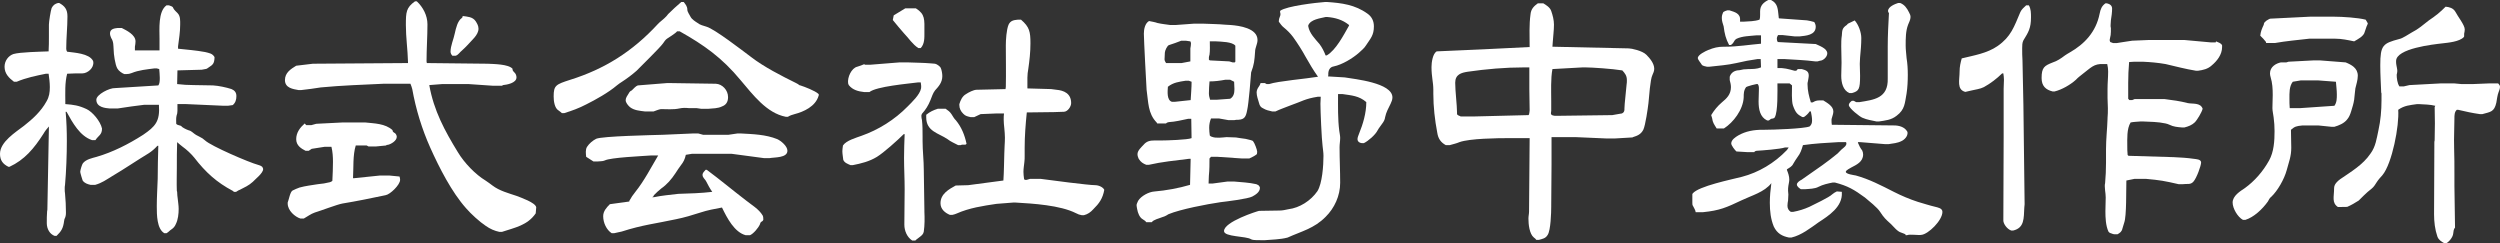 <?xml version="1.0" encoding="UTF-8"?><svg id="_レイヤー_1" xmlns="http://www.w3.org/2000/svg" viewBox="0 0 370 36"><rect x="0" y="0" width="370" height="36" fill="#333333" stroke="none"/><defs><style>.cls-1{fill:#fff;}</style></defs><path class="cls-1" d="M8.095,34.914c-.72-.247-1.17-1.037-1.17-1.877,0-.593,0-1.186.045-1.729.045-.198.045-.346.045-.493l.225-12.099c-.315.346-.585.691-.81,1.086-1.394,2.173-2.788,3.852-5.036,4.889h-.135c-.809-.395-1.259-.938-1.259-1.926,0-1.778,2.339-3.21,3.552-4.148,1.259-.988,2.518-2.123,3.328-3.605.405-.692.495-1.334.495-2.124,0-.642-.09-1.333-.18-1.975h-.405c-1.439.296-2.923.592-4.317,1.185h-.405c-.72-.543-1.394-1.185-1.394-2.222,0-.889.585-1.63,1.304-1.877.989-.296,4.047-.346,5.216-.395.045-.741.045-1.481.045-2.172v-1.778c0-.444.27-2.123.405-2.469.225-.444.54-.642.944-.741h.18c.809.445,1.214.938,1.214,1.975,0,1.63-.18,3.21-.18,4.79,0,.197.045.296.135.444,1.079.148,3.238.247,3.822,1.333l.045.148c.135.938-.854,1.728-1.619,1.728s-1.484,0-2.248.05c-.36,1.383-.27,2.864-.27,4.247v.247c1.259.099,1.979.198,3.148.741.854.395,2.056,1.798,2.281,2.884,0,.938-.527,1.017-.977,1.709h-.495c-1.799-.593-2.878-2.568-3.777-4.198h-.135c.135,1.432.18,2.914.18,4.346,0,1.975-.09,4.494-.269,6.469-.045.198-.045.395-.045.592,0,.247,0,.445.045.692.089.938.135,1.877.135,2.815,0,.395-.045.642-.225.987,0,.099-.045.198-.045.247-.135,1.087-.405,1.531-1.124,2.223h-.269ZM24.328,34.519c-1.124-.642-1.124-2.765-1.124-4,0-1.334.09-2.667.135-4.05,0-1.629.045-3.259.09-4.889h-.135c-.405.444-.809.79-1.259,1.086-1.799,1.087-3.598,2.321-5.441,3.408-.899.543-1.485.993-2.519,1.289l-.673-.005c-.45-.099-.899-.247-1.169-.642-.045-.099-.36-1.136-.36-1.284,0-.247.27-1.136.405-1.284.495-.592,1.349-.741,2.024-.938,2.383-.691,4.722-1.876,6.88-3.259,1.799-1.235,2.518-1.975,2.338-4.445h-2.158c-1.304.148-2.608.346-3.912.543h-1.259c-.54-.049-1.934-.148-1.934-1.284,0-.79,1.978-1.778,2.788-1.728l6.385-.395c.36-.395.18-1.827.135-2.42l-.36-.099h-.36c-1.124.148-2.293.247-3.373.692-.225.099-.495.148-.764.148h-.315c-.36-.148-.81-.444-1.034-.84-.315-.543-.539-2.123-.539-2.765-.045-.642,0-1.185-.36-1.728-.09-.198-.18-.445-.18-.692,0-.642.629-.741,1.079-.79h.674c.674.346,2.024.987,2.024,1.975,0,.247-.045.543-.09.79v.543h3.642v-1.729c0-1.383-.225-4.049,1.034-4.938h.36c.225.099.585.148.629.395.135.296.45.544.674.79.405.444.36,1.086.36,1.679,0,1.086-.18,2.123-.315,3.21v.346c1.349.148,2.698.247,4.002.493.585.148,1.079.198,1.394.741v.148c-.045.79-.225.987-.854,1.383-.135.099-.315.247-.495.247l-.54.099-3.597.099-.045,2.025c.81.099,1.619.148,2.429.148l2.878.049c.854.05,1.978.296,2.743.543.45.198.72.494.72,1.037s-.135.987-.54,1.334l-.719.099h-.63l-5.531-.247h-1.304v.988c0,.296-.045.493-.135.741-.09.395-.045.84-.045,1.185.09.148.315.198.674.296.09.049.18.148.225.198.36.247.81.444,1.17.543.18.099.315.198.495.346.225.198.585.395.899.543.315.148.54.296.81.543.899.84,6.52,3.259,7.824,3.605.225.049.45.148.63.296.045.099.135.198.135.346,0,.592-1.169,1.481-1.529,1.877-.585.543-1.259.84-1.934,1.185-.18.049-.36.198-.54.296h-.315l-.18-.148c-2.338-1.234-4.002-2.716-5.711-4.938-.54-.642-1.079-1.135-1.754-1.629-.269-.198-.539-.444-.764-.642-.045,1.185-.045,2.42-.045,3.654v.099c0,1.186-.045,2.321,0,3.457l.045.148c0,.346.045.691.09,1.037.045.493.135.987.135,1.481,0,.741-.09,1.58-.405,2.222-.18.444-.405.642-.764.889-.09.05-.135.099-.18.148-.135.148-.315.247-.45.346h-.315Z"/><path class="cls-1" d="M61.689.198c.899.84,1.574,2.074,1.574,3.407,0,1.828-.135,3.654-.135,5.481l.045.247,8.994.099c.899.049,3.058.049,3.687.741v.099c0,.198.18.346.27.444.225.198.315.494.315.741,0,.84-1.439,1.086-1.979,1.136l-.18.099h-1.304l-3.597-.247h-3.957l-1.889.148c.674,3.802,2.293,6.765,4.227,9.926.944,1.58,2.608,3.308,4.092,4.198.359.247.719.493,1.034.741,1.034.79,2.383,1.136,3.552,1.531.629.247,2.788.988,2.923,1.679l-.076.909c-1.214,1.778-3.072,2.103-5.005,2.745h-.36c-.719-.148-1.394-.444-2.024-.889-.899-.592-2.203-1.777-2.923-2.617-2.113-2.371-3.957-5.975-5.307-8.988-1.214-2.716-2.113-5.629-2.653-8.642-.045-.247-.18-.543-.27-.79h-4.002c-3.103.148-6.16.247-9.263.543-.99.148-1.934.296-2.923.395h-.36c-.809-.148-2.024-.296-2.024-1.481,0-1.087.854-1.63,1.664-2.124l2.473-.296,14.075-.099v-.148c-.045-1.827-.315-3.654-.315-5.481,0-1.926.045-2.568,1.349-3.506h.27ZM46.085,18.519l.72-.198,3.912-.198h3.328c1.349.148,2.968.148,4.047,1.136,0,.247.18.346.36.444.135.099.27.346.27.543,0,.593-.854,1.087-1.304,1.186-.09,0-.225,0-.27.098l-1.528.148h-1.08l-.27-.148h-1.618c-.45,1.432-.315,3.309-.405,4.84h.18l3.822-.395h1.349l1.529.148c.045.148.09.296.09.494,0,.741-1.484,2.172-2.158,2.271-2.114.445-4.272.889-6.386,1.235-.809.148-3.103,1.037-4.092,1.334-.585.198-1.079.592-1.619.889h-.495c-.809-.247-1.888-1.185-1.888-2.222v-.148c.179-.445.359-1.58.719-1.778s.674-.296,1.034-.444c.899-.247,1.799-.346,2.698-.494.63-.05,1.214-.148,1.799-.296.135-.049.27-.099.359-.198.045-.938.09-1.877.09-2.815,0-.741-.045-1.481-.225-2.222h-1.034l-1.888.296-.45.296h-.45c-.674-.346-1.394-.79-1.394-1.728,0-.988.585-1.729,1.259-2.321l.225.247h.764ZM70.413,3.16c.18.296.405.642.405,1.086,0,.938-1.034,1.729-1.574,2.371-.27.296-.585.593-.854.84-.18.148-.315.296-.45.444-.135.148-.315.296-.495.346h-.495c-.135-.148-.27-.346-.27-.592,0-.889.45-1.828.629-2.716.18-.79.405-1.827,1.034-2.272.09-.049.135-.197.135-.296.674.099,1.484.099,1.934.79Z"/><path class="cls-1" d="M101.187.296c.27.346.539.642.539,1.136,0,.346.36.79.495,1.086.179.346.719.692,1.034.889.36.296.854.395,1.304.544,1.214.346,5.351,3.555,6.61,4.493,1.844,1.432,4.542,2.815,6.655,3.852l.27.148c.135.099.225.198.36.198.629.198,2.158.79,2.653,1.235l.09.148-.045.148c-.45,1.58-2.203,2.37-3.552,2.716-.36.099-.674.198-.989.395h-.315c-2.833-.543-4.856-3.259-6.7-5.432-2.743-3.309-5.396-5.186-8.993-7.21h-.405c-.135.247-1.349.988-1.484,1.086-.225.148-.45.494-.585.692-.45.642-3.238,3.358-3.912,4.05-.674.592-1.394,1.135-2.158,1.629-.27.148-.495.346-.764.543-1.214,1.037-3.148,2.123-4.542,2.815-1.034.543-2.113.938-3.237,1.284h-.36c-.135-.148-.315-.247-.495-.395-.585-.346-.72-1.383-.72-2.074,0-1.63.315-1.778,2.473-2.469,5.036-1.58,9.174-4.148,12.951-8.247.27-.296.629-.543.944-.84.225-.198.405-.395.585-.642.629-.642,1.259-1.185,1.934-1.778h.36ZM102.626,19.753h.719l.72.198h3.732l1.349-.198h.495c1.799.099,3.687.148,5.396.84.54.247,1.501,1.024,1.501,1.715,0,1.087-1.905.951-2.67,1.099h-.764l-4.811-.642h-5.891l-.899.148c-.135.642-.36,1.086-.719,1.531-.315.395-.54.79-.81,1.185-.585.889-1.259,1.679-2.113,2.272-.27.198-.854.741-1.079.987l-.09.198-.18.099h.27c1.169-.247,2.383-.346,3.597-.494,1.664-.049,3.373-.098,5.037-.296-.36-.494-.63-1.037-.944-1.63-.18-.296-.495-.493-.495-.889,0-.296.27-.543.45-.741h.179c1.934,1.432,3.822,3.012,5.756,4.493.854.692,1.934,1.284,2.519,2.272.09.198.09.395.09.642-.09.198-.225.247-.315.296-.09.049-.18.296-.18.346-.225.543-.989,1.432-1.484,1.63h-.63c-1.664-.445-2.743-2.519-3.507-4.099-1.079.198-2.159.395-3.193.741-1.214.395-2.383.741-3.598.987-2.968.642-4.991.84-8.049,1.827-.36.099-.764.148-1.124.247h-.359c-.764-.494-1.259-1.531-1.259-2.519,0-.741.495-1.284.989-1.778l2.878-.395v-.099c.27-.493.54-.889.899-1.333,1.304-1.63,2.293-3.556,3.373-5.383h-1.079c-1.259.099-5.981.296-6.835.741-.315.148-.764.099-1.079.148h-.585l-1.08-.692c-.045-.444-.135-1.086.135-1.481.315-.493.854-.938,1.349-1.185.899-.395,8.319-.543,9.848-.592l4.542-.198ZM98.714,12.296h.585l6.655.099c.944.049,1.799.938,1.799,1.975,0,.79-.36,1.185-.899,1.383-.585.296-1.394.296-1.979.346h-1.124l-.674-.099h-1.169c-.449-.049-.899-.049-1.349.049-.899.198-1.888.099-2.743.099-.36.05-.764.247-1.08.346h-1.304c-.764-.099-1.574-.148-2.203-.642-.27-.247-.63-.642-.63-1.037,0-.346.27-.692.45-.988.135-.247.225-.346.45-.444.269-.247.585-.642.899-.741l4.317-.346Z"/><path class="cls-1" d="M127.953,9.58h.854l4.317-.346h1.214c1.169.049,2.293.049,3.462.148l.585.05c.27.049.764.395.854.642.135.296.225.84.225,1.185,0,.938-.539,1.531-1.079,2.123-.315.395-.495.988-.674,1.432-.315.79-.719,1.432-1.259,2.025-.045.099-.09.198-.09.296,0,.247.045.444.09.642.09.79.09,1.629.09,2.42v.691c0,1.432.18,2.865.18,4.296l.09,6.025v.148c.045.938.045,1.975-.09,2.913-.045.346-.315.593-.585.79-.225.198-.495.346-.674.543h-.45c-.764-.494-1.169-1.432-1.169-2.37,0-1.778.045-3.507.045-5.235,0-1.531-.09-3.111-.09-4.642,0-1.185.045-2.321.09-3.506h-.135c-.944.938-2.923,2.716-3.957,3.358-1.124.692-2.339.988-3.598,1.235h-.315c-.45-.198-.899-.346-1.079-.79-.045-.445-.135-.889-.135-1.284,0-.247.045-.493.09-.84.495-.741,1.934-1.135,2.743-1.432,2.518-.889,4.901-2.371,6.835-4.346.63-.642,1.799-1.729,1.979-2.667.045-.296,0-.592-.045-.889h-.405c-1.484.198-6.16.593-7.195,1.432h-.764c-.854-.099-1.709-.296-2.293-1.037l-.09-.247c-.135-.889.495-2.271,1.349-2.469.36-.099.72-.247,1.079-.395v.099ZM132.271,2.272l1.708-1.037h1.574c1.394.889,1.259,1.629,1.259,3.506,0,.84.045,1.729-.54,2.371h-.36c-.854-.544-1.439-1.481-2.158-2.222-.54-.642-1.079-1.235-1.619-1.926l.135-.691ZM139.96,16.099c.359.247.629.444.854.79.225.346.405.692.674.938.809.988,1.29,2.168,1.559,3.451-.18.296-.57.005-.84.203h-.405c-.54-.296-1.079-.494-1.574-.889-1.304-.889-3.147-1.136-3.147-3.21v-.395c.539-.444,1.079-.691,1.708-.889h1.17ZM151.112,2.914c1.259,1.086,1.394,1.778,1.394,3.506,0,1.284-.135,2.519-.315,3.753-.18.889-.135,1.778-.135,2.666v.247c1.169.05,2.338.05,3.507.099l.764.099c1.124.099,2.203.543,2.203,1.975,0,.543-.539,1.284-1.079,1.284l-1.484.05-4.002.049c-.18,1.778-.315,3.506-.315,5.235v1.185c0,.296,0,.642-.045.938-.045.494-.135.938-.135,1.432,0,.346.045.691.09,1.037l.09.148h.315l.495-.148h1.529c1.439.198,7.105.938,8.094.938.585,0,1.214.346,1.349.692-.225,1.284-.764,2.025-1.619,2.864-.405.444-.809.741-1.394.889h-.315c-.315-.049-.585-.148-.854-.296-2.339-1.186-6.386-1.432-8.994-1.58h-.27l-2.518.198c-1.979.296-4.002.592-5.891,1.432-.18.099-.45.148-.63.198h-.36c-.719-.296-1.394-.84-1.394-1.728,0-1.383,1.259-2.074,2.248-2.617l1.844-.05,5.217-.691c.09-1.334.09-2.667.135-4,0-.741.09-1.531.09-2.321,0-.444-.045-.938-.09-1.432-.045-.444-.09-.84-.09-1.235,0-.346,0-.642.045-.938h-1.08l-2.383.098-.944.445h-.54c-.405-.099-.764-.148-1.079-.494-.36-.346-.585-.79-.585-1.284v-.148c.18-.592.449-1.185.989-1.481.36-.247,1.124-.642,1.574-.642l4.272-.099.045-.346c.045-2.025,0-4.049,0-6.123,0-.79.09-2.321.405-3.062.27-.593.764-.692,1.349-.741h.495Z"/><path class="cls-1" d="M171.318,3.407c.629.148,1.259.198,1.889.296h.764l2.698-.198h1.484c1.034.05,2.113.05,3.148.148l.854.049c1.214.099,3.957.445,3.957,2.222,0,.593-.36,1.136-.36,1.729-.09,1.284-.135,1.877-.585,3.062-.045.691-.359,4.642-.585,5.58-.18.938-.36,1.383-1.304,1.432-.225,0-.405,0-.585.05h-.9l-1.394-.247h-1.17c-.179.444-.269.889-.269,1.383,0,.395.045.79.09,1.135.045.05.09.099.179.148l.135.049c.585.247,1.574.099,2.158.05.45,0,.9.049,1.394.049l.629.099c.54.05,1.08.148,1.574.296l.27.099.09.099c.179.198.585,1.235.585,1.531l-.045.346c-.36.296-.719.444-1.124.642h-1.08l-3.642-.247h-.944l-.225.247c0,.84,0,1.679-.09,2.519,0,.395-.045.79-.045,1.185h.629l2.203-.296h.9c1.079.099,2.248.148,3.327.395l.315.148c.089.099.225.247.225.395,0,.642-.674,1.037-1.124,1.284-.629.346-3.867.741-4.722.84-2.024.296-5.891,1.037-7.689,1.778-.18.099-.405.296-.944.444-.45.198-1.259.346-1.529.741h-.809c-.135-.198-.315-.296-.54-.444-.45-.247-.72-.938-.809-1.481-.045-.247-.09-.444-.09-.593,0-.148.09-.346.225-.642.45-.741,1.619-1.333,2.383-1.383,1.754-.148,3.642-.494,5.306-.987l.09-3.852h-.27c-1.978.247-4.002.444-5.936.889h-.359c-.495-.198-.81-.395-1.124-.889-.09-.198-.18-.444-.18-.691,0-.543.585-1.037.899-1.383.45-.544.99-.642,1.574-.642h1.034c.764,0,3.957-.098,4.496-.346l-.045-2.864h-.45c-.944.198-1.934.444-2.878.494-.18.049-.27.049-.405.198h-1.304l-.089-.148c-1.304-1.333-1.214-3.012-1.484-4.84-.045-.592-.405-7.506-.405-8.296,0-.691.18-1.531.764-1.876.45.099.854.148,1.259.296ZM175.501,6.025h-.675c-.585.247-1.214.445-1.798.642-.27.05-.63.84-.63,1.136,0,.346-.045.692-.045.988,0,.197.135.395.225.543h2.293l1.304-.247v-1.926c.045-.247.09-.494.09-.741,0-.099-.045-.198-.09-.296l-.674-.099ZM175.95,11.951h-.495c-.944.148-1.799.247-2.608.889-.045.692-.18,1.975.585,2.222h.495l2.293-.247c.045-.889.135-1.828.135-2.716l-.405-.148ZM179.053,6.123c0,.642.045,1.334-.045,1.975-.045.148-.09.296-.09.395v.346l.135.099,2.878.148.495.148h.315l.09-.099v-2.371c-.45-.592-2.113-.592-2.833-.642h-.944ZM182.066,11.802h-.72c-.809.148-1.528.247-2.338.247-.045.593-.09,1.186-.09,1.778,0,.346.09.642.18.938h.944l2.024-.148c.495-.296.63-.79.63-1.432,0-.346-.045-.741-.045-1.086l-.585-.296ZM196.411.296c2.158.148,4.137.395,5.981,1.728.629.445.944,1.087.944,1.877,0,1.334-.495,1.778-1.169,2.815-.27.444-.675.741-1.034,1.086-.944.84-2.519,1.778-3.732,2.025-.63.099-.854.642-.81,1.284l-.045.197,2.473.148c1.439.247,7.06.79,7.06,2.963,0,.346-.135.642-.27.938-.315.642-.674,1.284-.809,1.975-.045.395-.225.691-.45.987-.225.346-.495.642-.674.987-.315.642-1.394,1.58-2.024,1.877-.315.05-.944-.049-.944-.592,0-.247.135-.544.225-.79.585-1.432,1.079-3.062,1.079-4.691-1.079-.938-2.203-.988-3.508-1.186h-.674c0,1.828-.045,3.654.18,5.432.045.346.135.741.135,1.037,0,.493-.09.938-.09,1.383,0,1.778.09,3.506.09,5.284,0,1.926-.854,3.753-2.159,5.037-1.709,1.728-3.552,2.123-5.621,3.062-1.124.296-2.339.296-3.463.395h-.359c-.45-.05-1.179.056-1.583-.142-.72-.493-4.006-.328-4.006-1.217,0-1.383,4.915-2.938,5.185-2.987l3.058-.049c.405,0,.854-.099,1.304-.198,1.619-.198,3.283-1.235,4.272-2.666.72-1.136.9-3.802.9-5.235,0-.494-.09-.987-.135-1.481-.135-.987-.315-5.136-.315-6.222,0-.346.045-.692.045-1.037h-.45c-1.889.296-2.338.692-4.047,1.284-.72.296-1.484.543-2.203.889h-.495c-.45-.099-.9-.198-1.304-.445-.36-.148-.54-.395-.63-.79-.135-.494-.359-1.037-.359-1.58,0-.296.135-.593.315-.84.135-.198.225-.346.27-.543h.629l.27.148h.36c1.304-.444,5.531-.79,7.24-1.086-.674-.938-1.259-1.926-1.844-2.963-.539-.988-1.169-1.975-1.844-2.914-.405-.543-.854-.987-1.394-1.432-.269-.198-.495-.544-.719-.84,0-.346.09-.593.225-.938.045-.148,0-.395-.045-.543l.045-.148c.99-.691,5.261-1.185,6.61-1.284h.315ZM196.185,2.519c-.809.198-2.203.346-2.563,1.235v.148c.18,1.037,1.034,1.877,1.664,2.617.405.543.674,1.086.899,1.679h.18c1.349-.79,2.473-2.963,3.283-4.395.045-.049,0-.099-.045-.148-.944-.741-1.979-1.037-3.148-1.136h-.27Z"/><path class="cls-1" d="M228.412.494c.405.247.989.592,1.169,1.136.225.642.405,1.333.405,2.025,0,.889-.135,1.778-.18,2.617l-.045.642,11.287.247c.405,0,2.024.346,2.608.938.495.494,1.17,1.284,1.17,2.074,0,.346-.135.642-.27.938-.315.592-.495,3.259-.585,4.148-.09.79-.45,3.308-.764,3.95-.36.692-.9.889-1.529,1.087-.045.049-.09.049-.135.049l-2.518.148h-1.304l-4.542-.198h-3.552v4.099c0,2.025-.045,4-.045,6.025v.148c0,.889-.072,3.499-.521,4.191-.315.543-.783.599-1.323.747h-.36c-.09-.148-.225-.247-.36-.346-.674-.543-.809-1.975-.809-2.815,0-.346.09-.691.09-1.037l.089-10.864h-2.967c-1.844,0-5.891.05-7.42.593-.449.198-.944.296-1.439.444h-.585c-.719-.395-1.124-.938-1.259-1.827-.36-1.877-.585-3.852-.585-5.778v-.593c0-1.136-.27-1.877-.27-3.358,0-.691.18-1.975.764-2.321,4.587-.198,9.174-.395,13.76-.642,0-1.629-.089-3.308.135-4.889.09-.79.54-1.185,1.079-1.58h.81ZM226.343,9.975h-.809c-2.788,0-5.576.247-8.319.642-.944.148-1.844.395-1.844,1.629,0,1.235.269,3.358.269,4.395v.198c0,.247.405.296.54.395h2.113l7.915-.198.09-.099c.045-.198.089-.494.089-.593v-.099c0-1.037-.045-2.025-.045-3.062v-3.21ZM234.213,9.975l-4.452.247c-.27,1.432-.18,3.259-.18,4.741v1.432c0,.148-.045.247-.045.346,0,.346.315.346.54.395h.809l7.735-.099,1.124-.198c.359,0,.674-.198.674-.642v-.148c0-.642.27-2.765.315-3.506.045-.247.045-.444.045-.691,0-.642-.269-.988-.674-1.432-1.484-.247-4.542-.444-5.396-.444h-.495Z"/><path class="cls-1" d="M262.117,0c1.034.543.989,1.334,1.124,2.469,0,.098,0,.148.045.247l4.137.296c.36.049.72.148,1.08.247.135.198.225.444.225.692,0,1.284-1.529,1.333-2.338,1.432h-.81l-1.799-.198h-.629c-.09.148-.18.346-.18.543,0,.198.045.346.135.494l5.621.296c.495.247,1.709.642,1.709,1.383,0,.543-.63,1.086-1.079,1.086l-.36.099h-.36c-1.484-.198-3.058-.247-4.587-.346h-.989v1.334c.944-.05,1.619.148,2.518.395h.27l.225-.247h.585c.495.148,1.034.247,1.034.938,0,.296-.09.642-.135.938-.045.099-.045.247-.045.346,0,.988.225,1.828.495,2.716h.269c.315-.198.585-.296.944-.296h.63c.539.346,1.484.84,1.484,1.63,0,.346-.135.642-.225.987-.045.099-.045.198-.045.296,0,.247,0,.444.045.691l9.218.099c.674,0,1.529.198,1.934.889l.045.099c.09.592-.45,1.136-.9,1.333-.585.296-1.259.346-1.888.445h-.54l-3.688-.296h-.315v.099c.18.444.36.79.63,1.136.09.197.135.395.135.592,0,1.086-.989,1.531-1.754,1.926-.135.099-.81.395-.81.642,0,.346,1.26.493,1.484.543,1.979.543,3.777,1.481,5.621,2.42,1.169.592,2.338,1.086,3.552,1.481.854.247,1.754.543,2.608.741.359.099,1.034.198,1.034.741,0,1.284-2.106,3.302-3.095,3.401-.449.099-1.716-.141-2.166.056h-.18l-.045-.148c-.18-.099-.405-.148-.629-.247-.54-.148-1.079-.84-1.529-1.284-.72-.642-1.034-.938-1.574-1.778-.405-.642-1.664-1.63-2.248-2.123-1.619-1.186-2.563-1.729-4.452-2.222h-.315c-.719.148-1.439.296-2.113.642-.539.296-1.349.296-1.934.346h-.674c-.225-.148-.585-.395-.585-.692,0-.296.45-.592.674-.691l3.103-2.173c.764-.543,1.529-1.136,2.249-1.728.27-.247.495-.543.764-.741.225-.198.539-.395.539-.741l-.045-.198h-1.124c-1.754.099-3.552.198-5.261.444-.225.741-.359,1.185-.809,1.778-.225.346-.45.642-.63.987-.18.395-.585.593-.899.79l-.045.099c.18.444.36.938.36,1.432,0,.296-.09.642-.135.938-.045.247-.045.494-.045.741,0,.198.045.346.045.543,0,.296-.045.593-.045.889-.045.247-.09.494-.09.79,0,.395.18.692.495.889h.359c.81-.148,1.619-.395,2.383-.741.674-.346,2.923-1.383,3.418-1.877.18-.148.405-.296.629-.395h.18l.585.05v.099c.135,2.123-1.978,3.456-3.417,4.395-1.259.889-2.563,1.926-4.047,2.272h-.36c-.99-.198-1.754-.593-2.249-1.63-.449-1.086-.585-2.271-.585-3.506,0-.987.09-1.926.225-2.914-1.034,1.334-2.923,1.828-4.362,2.519-2.293,1.087-3.283,1.531-5.756,1.778h-1.079c-.045-.346-.27-.642-.405-.938-.09-.099-.09-.296-.09-.444v-1.284l.045-.099c.854-1.086,5.756-2.074,7.285-2.469,2.473-.642,4.811-2.025,6.655-3.951l.18-.247.09-.148h-.539c-.72.247-3.373.445-4.227.494-.135.049-.27.049-.315.198h-1.034l-1.619-.099c-.225-.198-.764-.889-.764-1.185,0-.543.629-.938,1.034-1.186,1.124-.642,2.338-.84,3.597-.84h.315c1.169,0,5.801-.148,6.656-.493.269-.247.359-.494.359-.889,0-.444-.09-.889-.179-1.333h-.18c-.225.346-.495.592-.854.84h-.225c-.719-.395-.989-.593-1.394-1.729-.225-.691-.135-2.222-.135-2.963l-.359-.296h-1.799c0,1.037.09,4.247-.405,5.037l-.09.099c-.135.05-.27.099-.405.099-.135.049-.27.198-.36.247h-.27c-1.034-.493-1.259-1.629-1.259-2.814,0-.544.045-1.087.045-1.679,0-.296.045-.642-.179-.889h-.18c-.45.099-.9.198-1.304.346l-.225.098c-.36.494-.36.988-.36,1.531-.09,1.827-1.529,3.704-2.923,4.593h-1.079c-.36-.593-.585-.84-.674-1.531l-.135-.444c.449-.741.944-1.334,1.574-1.877.72-.593,1.349-1.185,1.349-2.272,0-.346-.09-.691-.18-1.037v-.494c.18-.543.585-.84,1.124-.938.225,0,.45-.049.674-.099.315-.099.674-.049.944-.099.63,0,1.304,0,1.889-.247l-.045-1.235h-.449c-1.08.148-2.114.346-3.148.593-1.304.296-2.653.395-4.002.543h-.36c-.18-.05-.629-.099-.764-.296-.135-.247-.585-.741-.585-.987,0-.494,1.169-1.037,1.529-1.186.854-.346,1.439-.493,2.338-.493h.225c1.754,0,3.507-.296,5.261-.444v-1.235h-.72c-.944.099-2.024.099-2.878.493-.225.099-.405.395-.539.642-.09.099-.18.197-.315.296h-.27c-.495-.938-.674-1.679-.809-2.765-.135-.444-.27-.79-.27-1.235,0-.296.045-.493.18-.79l.045-.099c.179-.099.359-.198.585-.247h.315c.764.247,1.664.444,1.574,1.481v.198h.54c.764-.05,1.619-.05,2.338-.296.09-.247.09-.494.09-.741v-.494c0-.889.54-1.334,1.214-1.679h.405ZM274.495,3.024c.54.593.977,1.717.977,2.606,0,.987-.09,1.926-.18,2.864,0,.346-.045.642-.045.938,0,.592.045,1.185.045,1.778,0,2.025-.179,2.271-1.214,2.568h-.36c-.944-.395-1.214-1.531-1.214-2.568,0-.642.045-1.284.045-1.926,0-.79-.045-1.629-.045-2.42,0-.543,0-1.086.09-1.629.045-.741.045-1.086.72-1.531l.18-.198,1.001-.482ZM281.229.444c.63.247.99.741,1.304,1.383.135.247.225.445.225.692,0,.395-.225.79-.359,1.136-.36.938-.36,2.025-.36,3.111,0,.593.09,1.186.135,1.828.135.84.18,1.629.18,2.469,0,.938-.045,1.877-.18,2.765-.27,1.432-.225,2.371-1.484,3.309-.81.642-1.664.691-2.608.84h-.36c-.674-.148-1.394-.247-2.069-.543-.405-.148-2.024-1.432-2.024-1.877,0-.296.27-.494.45-.642h.27l.359.198h.495c2.113-.346,4.272-.544,4.182-3.507v-4.691c0-1.679.09-3.358.18-4.988-.09-.099-.135-.148-.135-.296,0-.642,1.034-1.037,1.484-1.186h.315Z"/><path class="cls-1" d="M300.271.79c.315.543.315,1.135.315,1.777,0,1.581-.36,2.173-1.124,3.408-.18.346-.18.79-.18,1.136,0,.642,0,1.234.045,1.827l.135,6.568.18,14.716c0,.198-.045.346-.045.494-.09,1.58.045,3.012-1.664,3.407h-.269c-.675-.247-1.17-1.037-1.17-1.481l.045-12.346v-7.16c0-.444.045-.889.045-1.334,0-.296-.045-.642-.09-.938h-.18c-.809.79-1.708,1.481-2.698,2.025-.585.296-1.214.346-1.798.494l-.954.219c-1.304-.346-.844-1.75-.844-3.034,0-.691.135-1.284.315-1.926,1.799-.444,3.732-.741,5.306-1.827,1.979-1.383,2.429-2.815,3.373-5.037.179-.395.539-.692.854-.987h.405ZM311.827.494c.405.099.764.296.764.79,0,.543-.09,1.186-.18,1.729,0,.247-.045.493-.045.741,0,.148,0,.247.045.395v.543c0,.346-.045.642-.135.987,0,.099-.045.148-.045.247s.045.198.09.296l.405.148h.585c.719-.099,1.484-.247,2.248-.346.764-.049,1.574-.049,2.338-.099h5.441l3.822.346h.764l.045-.148c.315.148.764.247.9.593v.247c0,1.136-.764,2.074-1.529,2.716-.585.543-1.304.692-2.024.79h-.315c-1.528-.247-3.013-.642-4.496-.988-1.124-.198-2.249-.296-3.373-.346h-1.259l-.764.049c-.09,1.037-.135,2.074-.135,3.111v2.321l.18.198h.405l.36-.148h4.452c1.169.148,2.293.296,3.418.593.719.148,1.889-.099,2.203.84-.135.543-.81,1.629-1.124,1.975-.45.444-.989.642-1.574.79h-.36c-.63-.049-1.259-.099-1.844-.395-.18-.099-.405-.148-.585-.197-1.124-.247-2.293-.247-3.373-.296h-.315c-.495.049-.989.049-1.484.148-.585.938-.495,2.42-.495,3.506,0,.395,0,.79.045,1.186v.099c.045.099.09.148.225.148l6.61.198c.99.049,1.979.099,2.968.247.315.05,1.079.05,1.079.543,0,.445-.653,2.303-1.148,2.846-.45.494-.92.265-1.55.364h-.629c-2.159-.494-2.698-.593-4.857-.79h-1.664l-1.214.247c-.045,1.333.045,5.234-.315,6.222l-.27.889c-.09.444-.36.642-.719.84h-.495c-.135,0-.225-.049-.359-.099-.18-.049-.36-.099-.495-.296-.405-.889-.45-2.074-.45-3.012,0-.692.045-1.334.045-2.025,0-.346-.045-.692-.09-1.037,0-.198-.045-.395-.045-.642,0-.148,0-.296.045-.445.09-.987.135-2.025.135-3.012v-2.025c0-1.481.18-3.013.225-4.494v-.099c.09-.987.045-1.975,0-2.963v-1.334c0-.889.09-1.728.09-2.617,0-.346-.045-.691-.135-1.086h-.54c-1.439-.099-1.934.593-3.058,1.432-.36.296-.719.543-1.034.889-.809.741-2.113,1.481-3.147,1.729h-.315c-.989-.247-1.619-.79-1.619-1.975,0-1.58.405-1.828,1.664-2.321.629-.198,1.214-.593,1.798-1.037.225-.148.45-.296.72-.444,2.158-1.235,3.867-3.013,4.407-5.729.135-.691.315-1.135.854-1.531h.225Z"/><path class="cls-1" d="M342.48,8.938h.854l3.822.296c.854.346,1.799.84,1.799,1.975,0,.642-.225,1.284-.36,1.876-.045.544-.135,1.087-.18,1.679-.09.593-.27,1.136-.45,1.729-.135.444-.315.889-.629,1.234-.45.544-1.169.84-1.844,1.037h-.45l-1.934-.198h-2.339c-.944.099-1.124.148-1.708.642,0,.889.045,1.778.045,2.667,0,1.284-.36,2.123-.674,3.308-.36,1.334-1.349,3.062-2.293,3.951-.225.148-.36.444-.495.691-.809,1.136-2.069,2.321-3.328,2.716h-.359c-.764-.395-1.529-1.679-1.529-2.568,0-.988,1.124-1.679,1.798-2.124,1.439-1.037,2.698-2.469,3.598-4.098.719-1.284.809-2.914.809-4.346,0-.691-.045-1.333-.135-2.025-.045-.444-.18-.938-.18-1.383,0-.642.045-1.284.045-1.926,0-.938-.045-1.778-.315-2.667-.045-.148-.09-.346-.09-.543,0-.987.9-1.481,1.619-1.629h.81l.315-.099,3.777-.198ZM341.895,2.469h3.552c1.214,0,3.552.148,4.677.444l.315.543c-.045.148-.09.296-.18.444l-.27.79c-.135.691-1.079,1.135-1.574,1.432-.944-.198-1.844-.395-2.788-.395h-3.867c-1.709.198-3.418.346-5.081.642h-1.304v-.148c-.27-.346-.539-.642-.854-.938.045-.592.27-1.086.45-1.481.045-.049.09-.198.09-.296.09-.346.585-.592.899-.741l5.936-.296ZM343.109,11.901h-2.608l-1.17.198c-.539.692-.495,1.679-.495,2.519,0,.444,0,.938.045,1.383h1.574l5.037-.346c.359-.494.359-1.087.359-1.679,0-.642-.09-1.235-.135-1.877l-2.608-.198ZM363.39,1.729c.315.642,1.394,1.975,1.394,2.617,0,.198-.045.445-.09.642v.395l-.045.099c-.629.692-2.338.84-3.193.938-1.304.148-6.835.741-6.835,2.617,0,.198,0,.395.045.593.045.296.135.592.135.889,0,.148-.045.346-.09.543,0,.494.09,1.284.405,1.729h.629l.854-.198,4.587-.247h2.069l1.079.099h1.574l2.429-.099h1.394c.135.148.27.296.27.494,0,.296-.135.593-.225.84-.135.296-.273,1.219-.318,1.515-.315,1.383-.851,1.35-2.066,1.695h-.36c-1.079-.148-2.203-.395-3.238-.642h-.179c-.36.296-.36.84-.36,1.284,0,1.432-.09,2.814-.045,4.197v.099c.045,1.334.045,2.667.045,3.951v1.728l.09,6.173c-.225.247-.225.592-.27.889-.045.543-.63,1.235-1.034,1.432h-.27c-.449-.247-.854-.494-1.034-.988-.36-1.037-.495-2.172-.495-3.308l.045-10.716c.045-.148.045-.247.045-.395.045-1.58.045-3.111,0-4.741l.09-.198c-.764-.198-1.664-.198-2.428-.247h-.27c-1.034.148-1.889.198-2.788.84.18,2.321-.899,7.951-2.338,9.679-.27.296-.585.642-.81.988-.225.346-.449.741-.764.987-.854.642-1.664,1.531-1.934,1.778-.54.346-1.124.691-1.709.938l-1.366.022c-.944-.642-.568-1.504-.568-2.788,0-.592.495-1.037.9-1.333,1.574-1.086,3.373-2.123,4.496-3.802.764-1.037.9-2.222,1.17-3.457.315-1.432.449-2.914.449-4.395v-1.037l-.045-.148c-.045-1.284-.135-2.617-.135-3.951v-.098c0-2.963.405-3.21,2.788-3.852.54-.099,1.349-.692,1.889-.987.9-.445,1.709-1.136,2.518-1.778.9-.593,1.709-1.235,2.473-2.025.54.049,1.124.197,1.439.741Z"/></svg>
